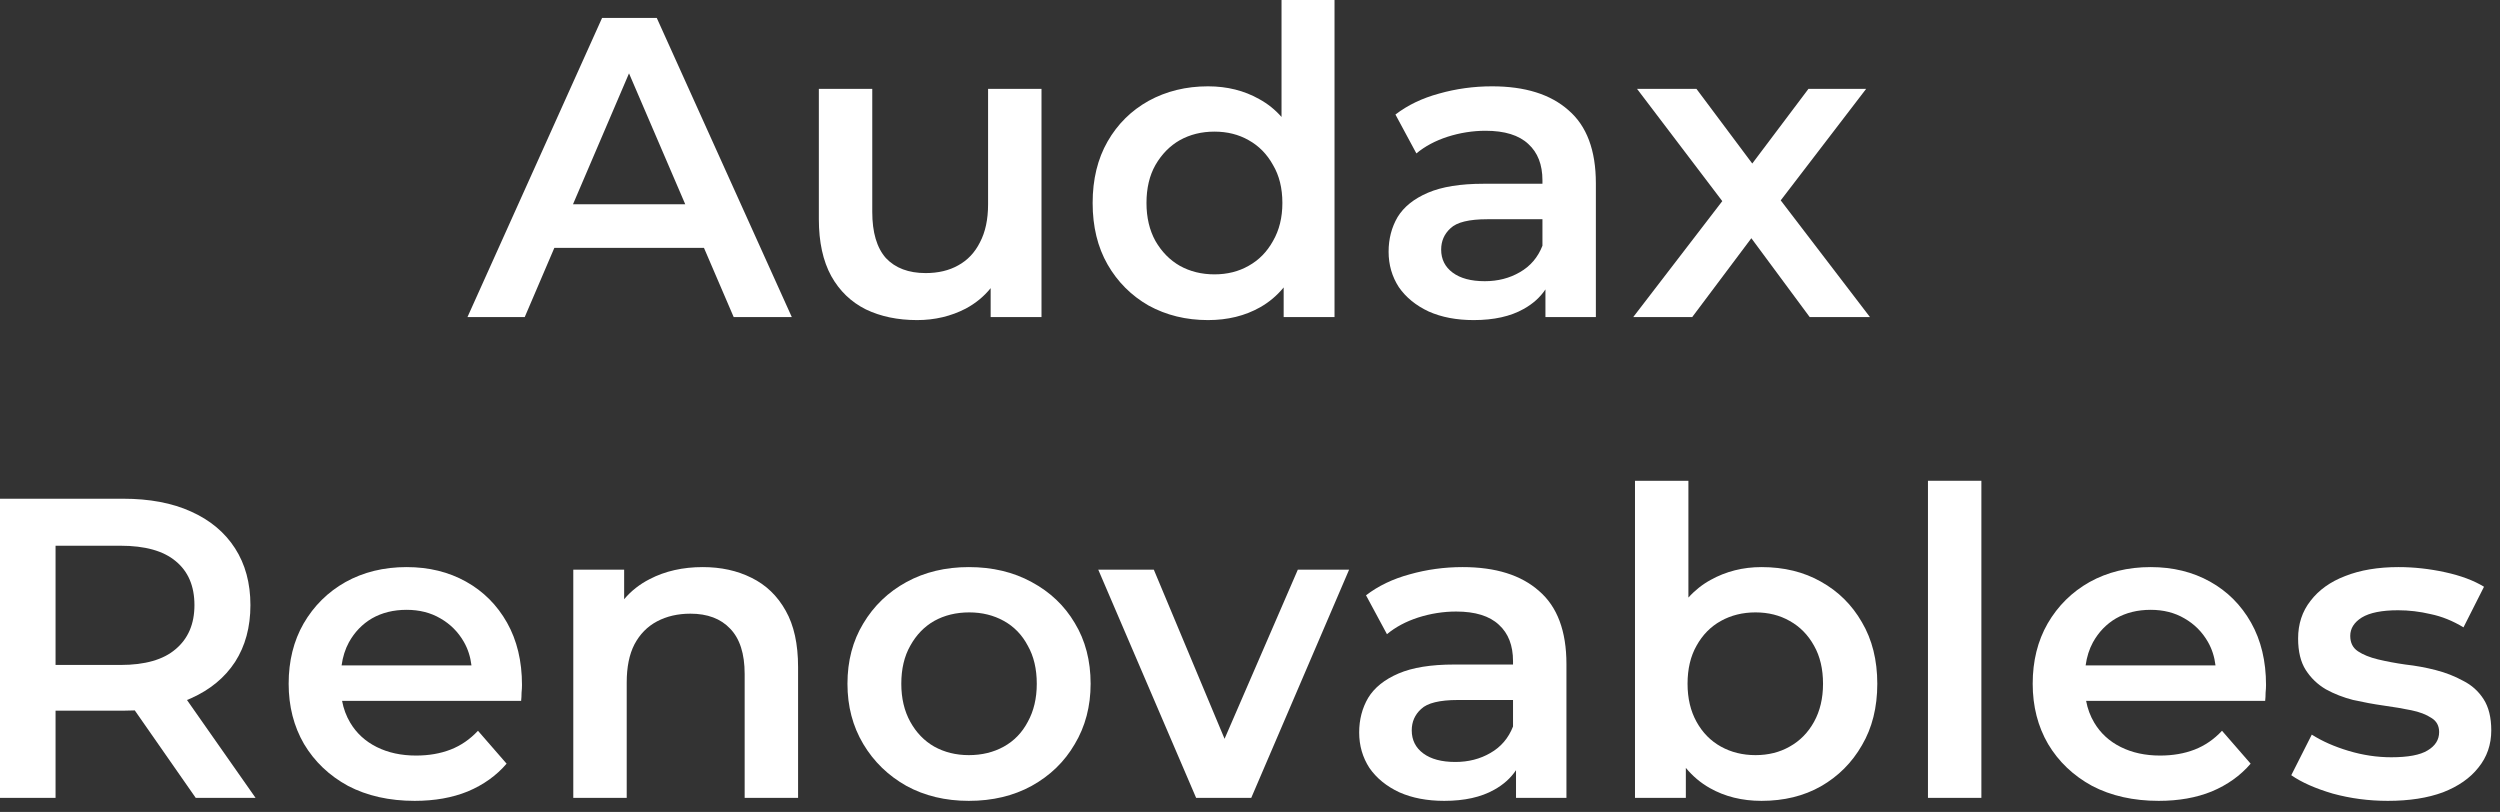 <svg width="234" height="76" viewBox="0 0 234 76" fill="none" xmlns="http://www.w3.org/2000/svg">
<rect x="0" y="0" width="234" height="76" fill="#333333" stroke="none"/>
<path fill-rule="evenodd" clip-rule="evenodd" d="M107.511 28.6C109.165 29.507 111.018 29.96 113.071 29.96C114.911 29.96 116.538 29.56 117.951 28.76C118.794 28.283 119.527 27.665 120.151 26.904V29.68H124.911V0H119.951V10.947C119.348 10.264 118.655 9.709 117.871 9.28C116.458 8.48 114.858 8.08 113.071 8.08C111.018 8.08 109.165 8.533 107.511 9.44C105.885 10.347 104.605 11.613 103.671 13.24C102.738 14.867 102.271 16.787 102.271 19C102.271 21.213 102.738 23.133 103.671 24.76C104.605 26.387 105.885 27.667 107.511 28.6ZM116.871 24.88C115.938 25.413 114.871 25.68 113.671 25.68C112.471 25.68 111.391 25.413 110.431 24.88C109.498 24.347 108.738 23.573 108.151 22.56C107.591 21.547 107.311 20.36 107.311 19C107.311 17.613 107.591 16.427 108.151 15.44C108.738 14.427 109.498 13.653 110.431 13.12C111.391 12.587 112.471 12.32 113.671 12.32C114.871 12.32 115.938 12.587 116.871 13.12C117.831 13.653 118.591 14.427 119.151 15.44C119.738 16.427 120.031 17.613 120.031 19C120.031 20.36 119.738 21.547 119.151 22.56C118.591 23.573 117.831 24.347 116.871 24.88Z" fill="white"/>
<path fill-rule="evenodd" clip-rule="evenodd" d="M144.653 29.68V27.088C144.156 27.832 143.476 28.442 142.613 28.92C141.386 29.613 139.826 29.96 137.933 29.96C136.333 29.96 134.933 29.693 133.733 29.16C132.533 28.6 131.599 27.84 130.933 26.88C130.293 25.893 129.973 24.787 129.973 23.56C129.973 22.36 130.253 21.28 130.813 20.32C131.399 19.36 132.346 18.6 133.653 18.04C134.959 17.48 136.693 17.2 138.853 17.2H144.373V16.88C144.373 15.413 143.933 14.28 143.053 13.48C142.173 12.653 140.839 12.24 139.053 12.24C137.853 12.24 136.666 12.427 135.493 12.8C134.346 13.173 133.373 13.693 132.573 14.36L130.613 10.72C131.759 9.84 133.119 9.187 134.693 8.76C136.293 8.307 137.946 8.08 139.653 8.08C142.746 8.08 145.133 8.827 146.813 10.32C148.519 11.787 149.373 14.067 149.373 17.16V29.68H144.653ZM144.373 20.52V23C143.946 24.093 143.239 24.92 142.253 25.48C141.293 26.04 140.199 26.32 138.973 26.32C137.693 26.32 136.693 26.053 135.973 25.52C135.253 24.987 134.893 24.267 134.893 23.36C134.893 22.56 135.186 21.893 135.773 21.36C136.359 20.8 137.506 20.52 139.213 20.52H144.373Z" fill="white"/>
<path d="M161.206 18.825L152.869 29.68H158.389L163.926 22.297L169.389 29.68H175.029L166.675 18.755L174.669 8.32H169.269L164.012 15.306L158.789 8.32H153.229L161.206 18.825Z" fill="white"/>
<path fill-rule="evenodd" clip-rule="evenodd" d="M164.875 74.96C163.062 74.96 161.448 74.56 160.035 73.76C159.181 73.277 158.435 72.648 157.795 71.873V74.68H153.035V45H158.035V55.933C158.644 55.257 159.337 54.706 160.115 54.28C161.555 53.48 163.142 53.08 164.875 53.08C166.982 53.08 168.835 53.533 170.435 54.44C172.062 55.347 173.342 56.613 174.275 58.24C175.235 59.867 175.715 61.787 175.715 64C175.715 66.213 175.235 68.133 174.275 69.76C173.342 71.387 172.062 72.667 170.435 73.6C168.835 74.507 166.982 74.96 164.875 74.96ZM164.315 70.68C165.515 70.68 166.582 70.413 167.515 69.88C168.475 69.347 169.235 68.573 169.795 67.56C170.355 66.547 170.635 65.36 170.635 64C170.635 62.613 170.355 61.427 169.795 60.44C169.235 59.427 168.475 58.653 167.515 58.12C166.582 57.587 165.515 57.32 164.315 57.32C163.115 57.32 162.035 57.587 161.075 58.12C160.115 58.653 159.355 59.427 158.795 60.44C158.235 61.427 157.955 62.613 157.955 64C157.955 65.36 158.235 66.547 158.795 67.56C159.355 68.573 160.115 69.347 161.075 69.88C162.035 70.413 163.115 70.68 164.315 70.68Z" fill="white"/>
<path d="M180.457 45V74.68H185.457V45H180.457Z" fill="white"/>
<path fill-rule="evenodd" clip-rule="evenodd" d="M202.06 74.96C199.686 74.96 197.606 74.493 195.82 73.56C194.06 72.6 192.686 71.293 191.7 69.64C190.74 67.987 190.26 66.107 190.26 64C190.26 61.867 190.726 59.987 191.66 58.36C192.62 56.707 193.926 55.413 195.58 54.48C197.26 53.547 199.166 53.08 201.3 53.08C203.38 53.08 205.233 53.533 206.86 54.44C208.486 55.347 209.766 56.627 210.7 58.28C211.633 59.933 212.1 61.88 212.1 64.12C212.1 64.333 212.086 64.573 212.06 64.84C212.06 65.107 212.046 65.36 212.02 65.6H195.26C195.397 66.338 195.65 67.018 196.02 67.64C196.606 68.627 197.433 69.387 198.5 69.92C199.566 70.453 200.793 70.72 202.18 70.72C203.38 70.72 204.46 70.533 205.42 70.16C206.38 69.787 207.233 69.2 207.98 68.4L210.66 71.48C209.7 72.6 208.486 73.467 207.02 74.08C205.58 74.667 203.926 74.96 202.06 74.96ZM195.9 60.12C195.553 60.759 195.325 61.479 195.215 62.28H207.371C207.274 61.473 207.037 60.74 206.66 60.08C206.126 59.147 205.393 58.413 204.46 57.88C203.553 57.347 202.5 57.08 201.3 57.08C200.073 57.08 198.993 57.347 198.06 57.88C197.153 58.413 196.433 59.16 195.9 60.12Z" fill="white"/>
<path d="M223.503 74.96C221.716 74.96 219.996 74.733 218.343 74.28C216.716 73.8 215.423 73.227 214.463 72.56L216.383 68.76C217.343 69.373 218.49 69.88 219.823 70.28C221.156 70.68 222.49 70.88 223.823 70.88C225.396 70.88 226.53 70.667 227.223 70.24C227.943 69.813 228.303 69.24 228.303 68.52C228.303 67.933 228.063 67.493 227.583 67.2C227.103 66.88 226.476 66.64 225.703 66.48C224.93 66.32 224.063 66.173 223.103 66.04C222.17 65.907 221.223 65.733 220.263 65.52C219.33 65.28 218.476 64.947 217.703 64.52C216.93 64.067 216.303 63.467 215.823 62.72C215.343 61.973 215.103 60.987 215.103 59.76C215.103 58.4 215.49 57.227 216.263 56.24C217.036 55.227 218.116 54.453 219.503 53.92C220.916 53.36 222.583 53.08 224.503 53.08C225.943 53.08 227.396 53.24 228.863 53.56C230.33 53.88 231.543 54.333 232.503 54.92L230.583 58.72C229.57 58.107 228.543 57.693 227.503 57.48C226.49 57.24 225.476 57.12 224.463 57.12C222.943 57.12 221.81 57.347 221.063 57.8C220.343 58.253 219.983 58.827 219.983 59.52C219.983 60.16 220.223 60.64 220.703 60.96C221.183 61.28 221.81 61.533 222.583 61.72C223.356 61.907 224.21 62.067 225.143 62.2C226.103 62.307 227.05 62.48 227.983 62.72C228.916 62.96 229.77 63.293 230.543 63.72C231.343 64.12 231.983 64.693 232.463 65.44C232.943 66.187 233.183 67.16 233.183 68.36C233.183 69.693 232.783 70.853 231.983 71.84C231.21 72.827 230.103 73.6 228.663 74.16C227.223 74.693 225.503 74.96 223.503 74.96Z" fill="white"/>
<path fill-rule="evenodd" clip-rule="evenodd" d="M141.899 72.088V74.68H146.619V62.16C146.619 59.067 145.765 56.787 144.059 55.32C142.379 53.827 139.992 53.08 136.899 53.08C135.192 53.08 133.539 53.307 131.939 53.76C130.365 54.187 129.005 54.84 127.859 55.72L129.819 59.36C130.619 58.693 131.592 58.173 132.739 57.8C133.912 57.427 135.099 57.24 136.299 57.24C138.085 57.24 139.419 57.653 140.299 58.48C141.179 59.28 141.619 60.413 141.619 61.88V62.2H136.099C133.939 62.2 132.205 62.48 130.899 63.04C129.592 63.6 128.645 64.36 128.059 65.32C127.499 66.28 127.219 67.36 127.219 68.56C127.219 69.787 127.539 70.893 128.179 71.88C128.845 72.84 129.779 73.6 130.979 74.16C132.179 74.693 133.579 74.96 135.179 74.96C137.072 74.96 138.632 74.613 139.859 73.92C140.722 73.442 141.402 72.832 141.899 72.088ZM141.619 68V65.52H136.459C134.752 65.52 133.605 65.8 133.019 66.36C132.432 66.893 132.139 67.56 132.139 68.36C132.139 69.267 132.499 69.987 133.219 70.52C133.939 71.053 134.939 71.32 136.219 71.32C137.445 71.32 138.539 71.04 139.499 70.48C140.485 69.92 141.192 69.093 141.619 68Z" fill="white"/>
<path d="M111.957 74.68L102.797 53.32H107.997L114.619 69.153L121.477 53.32H126.277L117.117 74.68H111.957Z" fill="white"/>
<path fill-rule="evenodd" clip-rule="evenodd" d="M84.842 73.56C86.549 74.493 88.496 74.96 90.682 74.96C92.896 74.96 94.856 74.493 96.562 73.56C98.296 72.6 99.642 71.293 100.602 69.64C101.589 67.987 102.082 66.107 102.082 64C102.082 61.84 101.589 59.947 100.602 58.32C99.642 56.693 98.296 55.413 96.562 54.48C94.856 53.547 92.896 53.08 90.682 53.08C88.496 53.08 86.549 53.547 84.842 54.48C83.136 55.413 81.789 56.707 80.802 58.36C79.816 59.987 79.322 61.867 79.322 64C79.322 66.107 79.816 67.987 80.802 69.64C81.789 71.293 83.136 72.6 84.842 73.56ZM93.962 69.88C93.002 70.413 91.909 70.68 90.682 70.68C89.482 70.68 88.402 70.413 87.442 69.88C86.509 69.347 85.762 68.573 85.202 67.56C84.642 66.547 84.362 65.36 84.362 64C84.362 62.613 84.642 61.427 85.202 60.44C85.762 59.427 86.509 58.653 87.442 58.12C88.402 57.587 89.496 57.32 90.722 57.32C91.922 57.32 93.002 57.587 93.962 58.12C94.922 58.653 95.669 59.427 96.202 60.44C96.762 61.427 97.042 62.613 97.042 64C97.042 65.36 96.762 66.547 96.202 67.56C95.669 68.573 94.922 69.347 93.962 69.88Z" fill="white"/>
<path d="M65.78 53.08C67.487 53.08 69.007 53.413 70.34 54.08C71.7 54.747 72.767 55.773 73.54 57.16C74.314 58.52 74.7 60.28 74.7 62.44V74.68H69.7V63.08C69.7 61.187 69.247 59.773 68.34 58.84C67.46 57.907 66.22 57.44 64.62 57.44C63.447 57.44 62.407 57.68 61.5 58.16C60.593 58.64 59.887 59.36 59.38 60.32C58.9 61.253 58.66 62.44 58.66 63.88V74.68H53.66V53.32H58.42V56.088C59.069 55.314 59.869 54.684 60.82 54.2C62.26 53.453 63.913 53.08 65.78 53.08Z" fill="white"/>
<path fill-rule="evenodd" clip-rule="evenodd" d="M32.578 73.56C34.364 74.493 36.444 74.96 38.818 74.96C40.684 74.96 42.338 74.667 43.778 74.08C45.244 73.467 46.458 72.6 47.418 71.48L44.738 68.4C43.991 69.2 43.138 69.787 42.178 70.16C41.218 70.533 40.138 70.72 38.938 70.72C37.551 70.72 36.324 70.453 35.258 69.92C34.191 69.387 33.364 68.627 32.778 67.64C32.408 67.018 32.155 66.338 32.018 65.6H48.778C48.804 65.36 48.818 65.107 48.818 64.84C48.844 64.573 48.858 64.333 48.858 64.12C48.858 61.88 48.391 59.933 47.458 58.28C46.524 56.627 45.244 55.347 43.618 54.44C41.991 53.533 40.138 53.08 38.058 53.08C35.924 53.08 34.018 53.547 32.338 54.48C30.684 55.413 29.378 56.707 28.418 58.36C27.484 59.987 27.018 61.867 27.018 64C27.018 66.107 27.498 67.987 28.458 69.64C29.444 71.293 30.818 72.6 32.578 73.56ZM31.973 62.28C32.083 61.479 32.311 60.759 32.658 60.12C33.191 59.16 33.911 58.413 34.818 57.88C35.751 57.347 36.831 57.08 38.058 57.08C39.258 57.08 40.311 57.347 41.218 57.88C42.151 58.413 42.884 59.147 43.418 60.08C43.795 60.74 44.032 61.473 44.129 62.28H31.973Z" fill="white"/>
<path fill-rule="evenodd" clip-rule="evenodd" d="M0 74.68V46.68H11.52C14 46.68 16.12 47.08 17.88 47.88C19.667 48.68 21.04 49.827 22 51.32C22.96 52.813 23.44 54.587 23.44 56.64C23.44 58.694 22.96 60.467 22 61.96C21.04 63.427 19.667 64.56 17.88 65.36C17.755 65.415 17.628 65.468 17.5 65.519L23.92 74.68H18.32L12.615 66.494C12.258 66.511 11.893 66.52 11.52 66.52H5.2V74.68H0ZM11.28 62.24H5.2V51.08H11.28C13.573 51.08 15.293 51.56 16.44 52.52C17.613 53.48 18.2 54.853 18.2 56.64C18.2 58.4 17.613 59.773 16.44 60.76C15.293 61.747 13.573 62.24 11.28 62.24Z" fill="white"/>
<path d="M85.844 29.96C84.031 29.96 82.431 29.627 81.044 28.96C79.658 28.267 78.578 27.227 77.805 25.84C77.031 24.427 76.644 22.653 76.644 20.52V8.32H81.644V19.84C81.644 21.76 82.071 23.2 82.924 24.16C83.805 25.093 85.044 25.56 86.644 25.56C87.818 25.56 88.831 25.32 89.684 24.84C90.564 24.36 91.245 23.64 91.725 22.68C92.231 21.72 92.484 20.533 92.484 19.12V8.32H97.484V29.68H92.725V26.971C92.098 27.748 91.325 28.384 90.404 28.88C89.018 29.6 87.498 29.96 85.844 29.96Z" fill="white"/>
<path fill-rule="evenodd" clip-rule="evenodd" d="M56.354 1.68L43.754 29.68H49.114L51.887 23.2H65.891L68.674 29.68H74.114L61.474 1.68H56.354ZM58.876 6.866L64.139 19.12H53.632L58.876 6.866Z" fill="white"/>
</svg>
